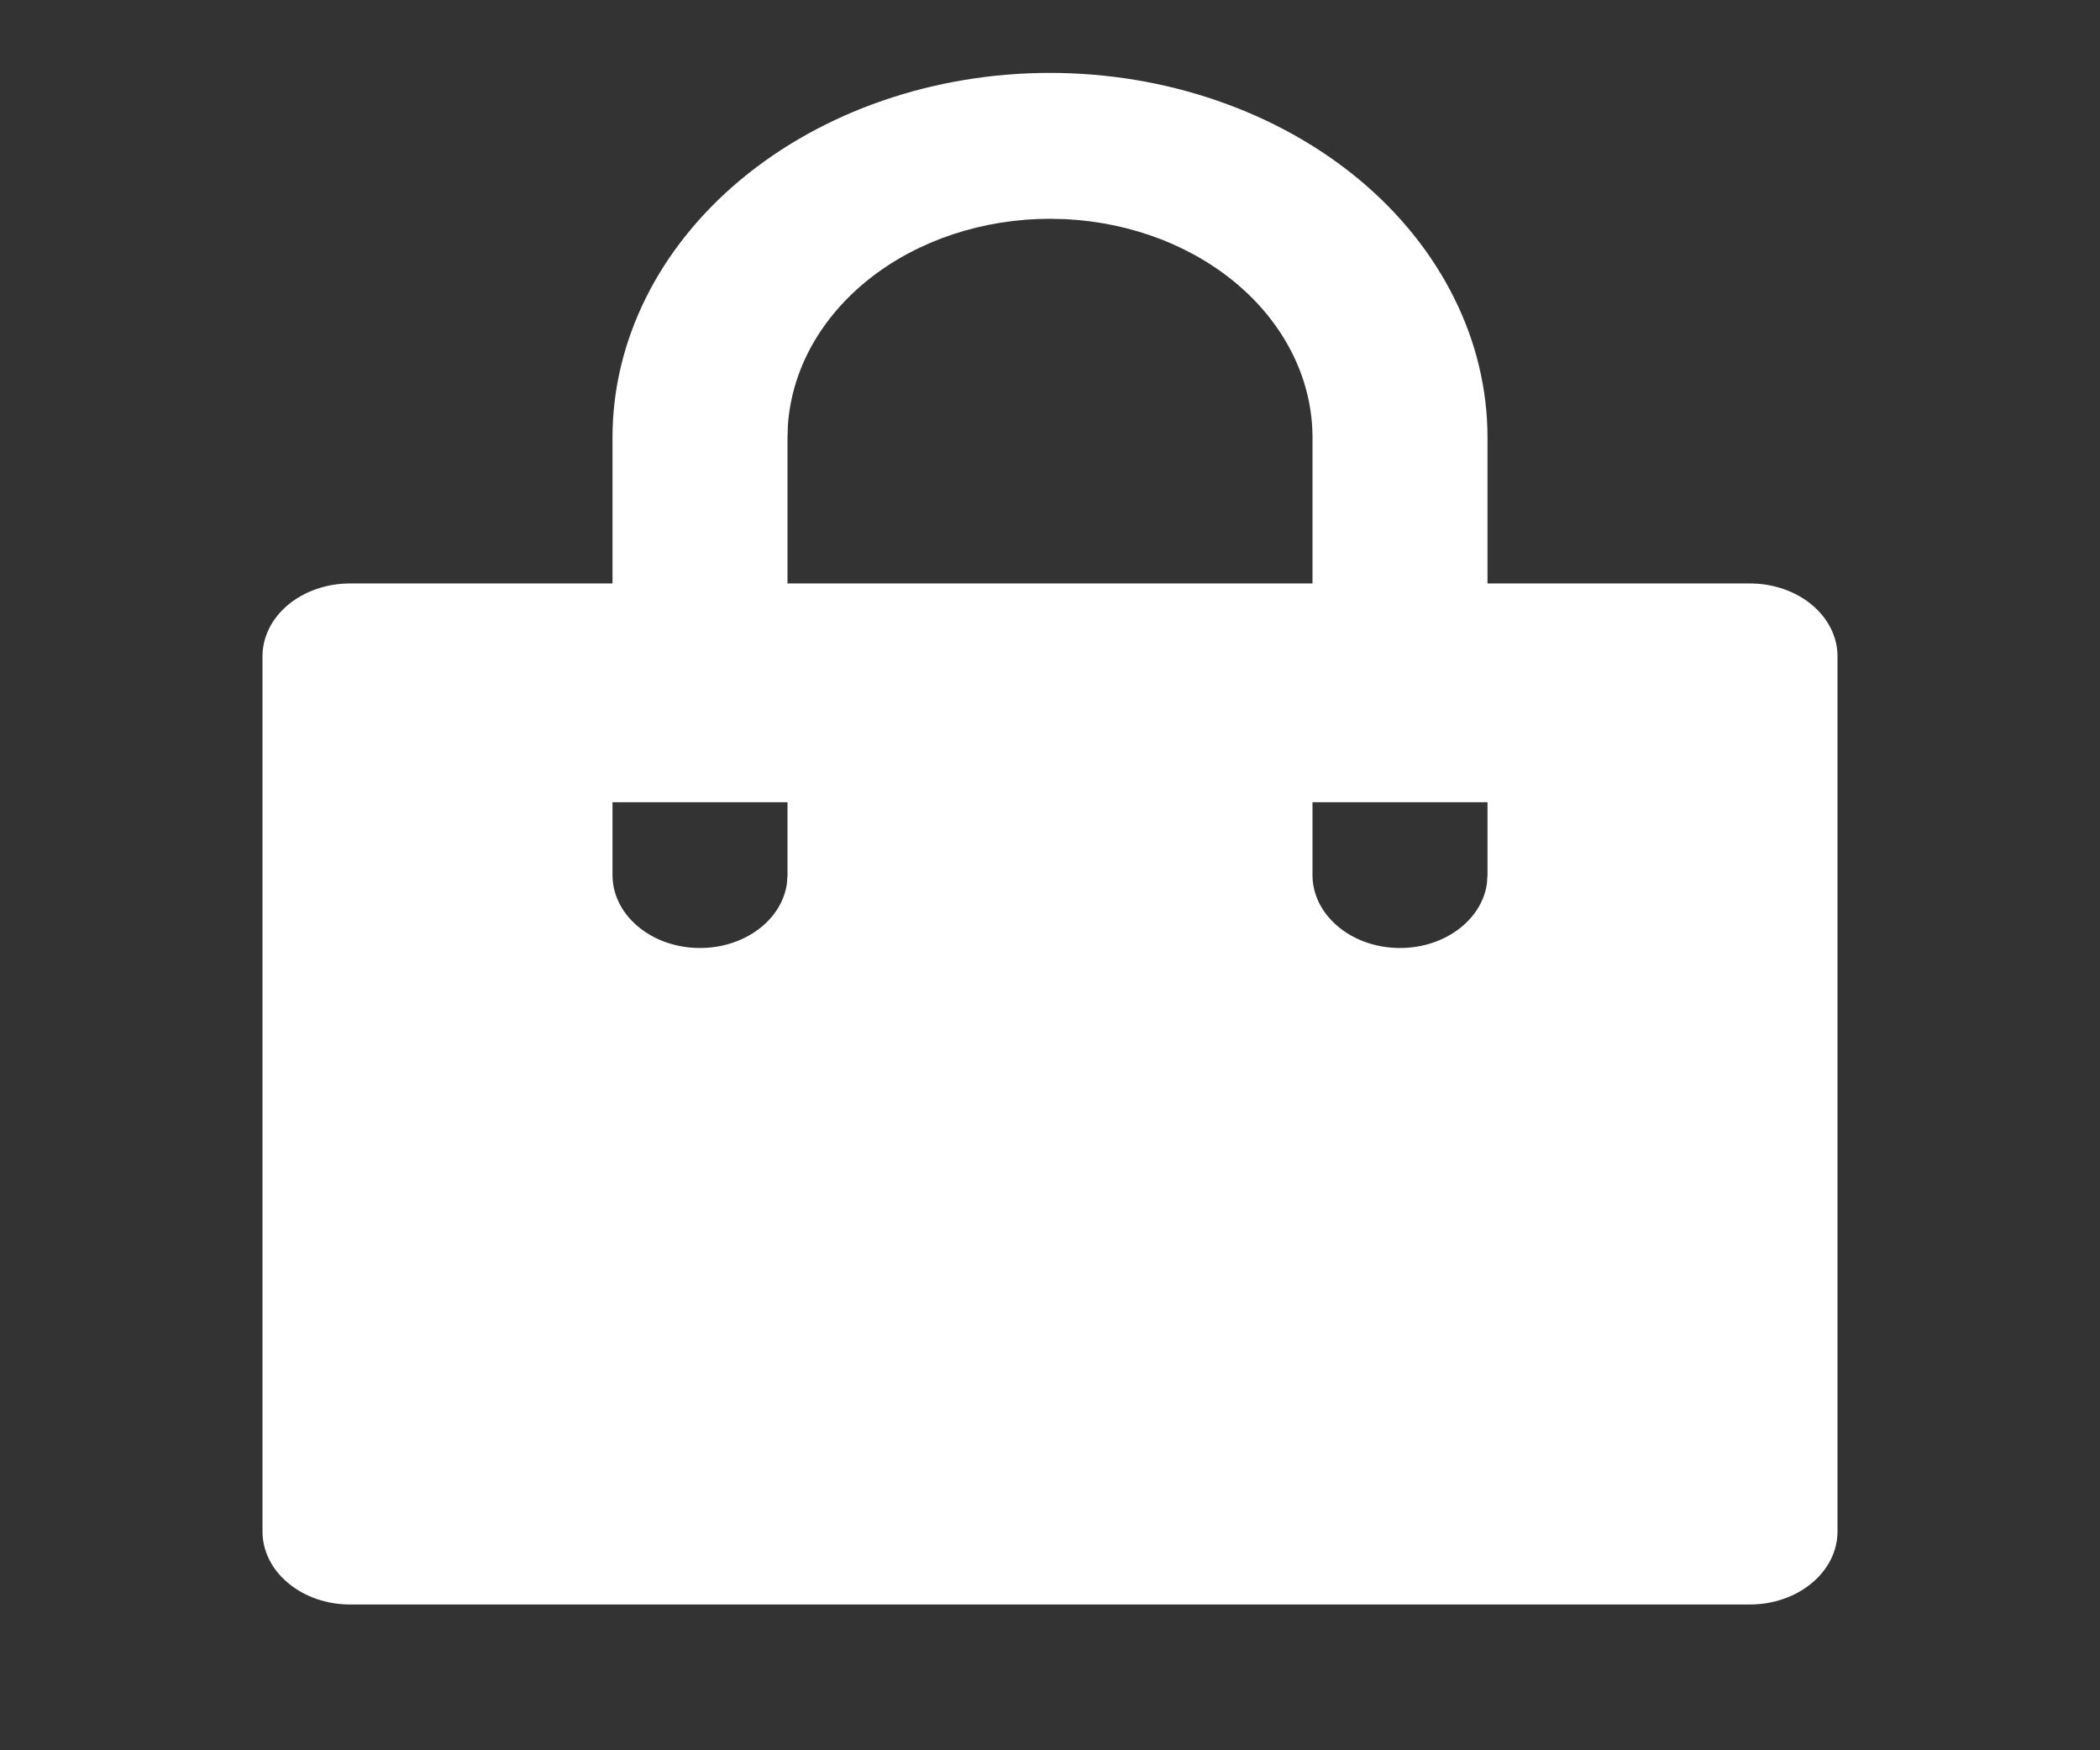 <?xml version="1.0" encoding="UTF-8"?> <svg xmlns="http://www.w3.org/2000/svg" width="24" height="20" viewBox="0 0 24 20" fill="none"><rect x="0" y="0" width="24" height="20" fill="#333333" stroke="none"/> <g clip-path="url(#clip0_414_1688)"> <path d="M12 0.833C12.657 0.833 13.307 0.941 13.913 1.151C14.52 1.36 15.071 1.667 15.536 2.054C16 2.441 16.368 2.9 16.619 3.406C16.871 3.911 17 4.453 17 5V6.667H20C20.265 6.667 20.52 6.755 20.707 6.911C20.895 7.067 21 7.279 21 7.5V17.5C21 17.721 20.895 17.933 20.707 18.089C20.52 18.246 20.265 18.334 20 18.334H4C3.735 18.334 3.48 18.246 3.293 18.089C3.105 17.933 3 17.721 3 17.5V7.5C3 7.279 3.105 7.067 3.293 6.911C3.48 6.755 3.735 6.667 4 6.667H7V5C7 3.895 7.527 2.835 8.464 2.054C9.402 1.272 10.674 0.833 12 0.833V0.833ZM17 9.167H15V10C15 10.213 15.098 10.417 15.273 10.571C15.448 10.726 15.687 10.819 15.941 10.831C16.196 10.844 16.446 10.775 16.642 10.638C16.837 10.502 16.963 10.309 16.993 10.098L17 10V9.167ZM9 9.167H7V10C7 10.213 7.098 10.417 7.273 10.571C7.448 10.726 7.687 10.819 7.941 10.831C8.196 10.844 8.446 10.775 8.642 10.638C8.837 10.502 8.963 10.309 8.993 10.098L9 10V9.167ZM12 2.5C11.235 2.5 10.498 2.744 9.942 3.181C9.385 3.619 9.05 4.217 9.005 4.854L9 5V6.667H15V5C15 4.362 14.708 3.749 14.183 3.285C13.658 2.821 12.94 2.542 12.176 2.504L12 2.5Z" fill="white"></path> </g> <defs> <clipPath id="clip0_414_1688"> <rect width="24" height="20" fill="white"></rect> </clipPath> </defs> </svg> 
